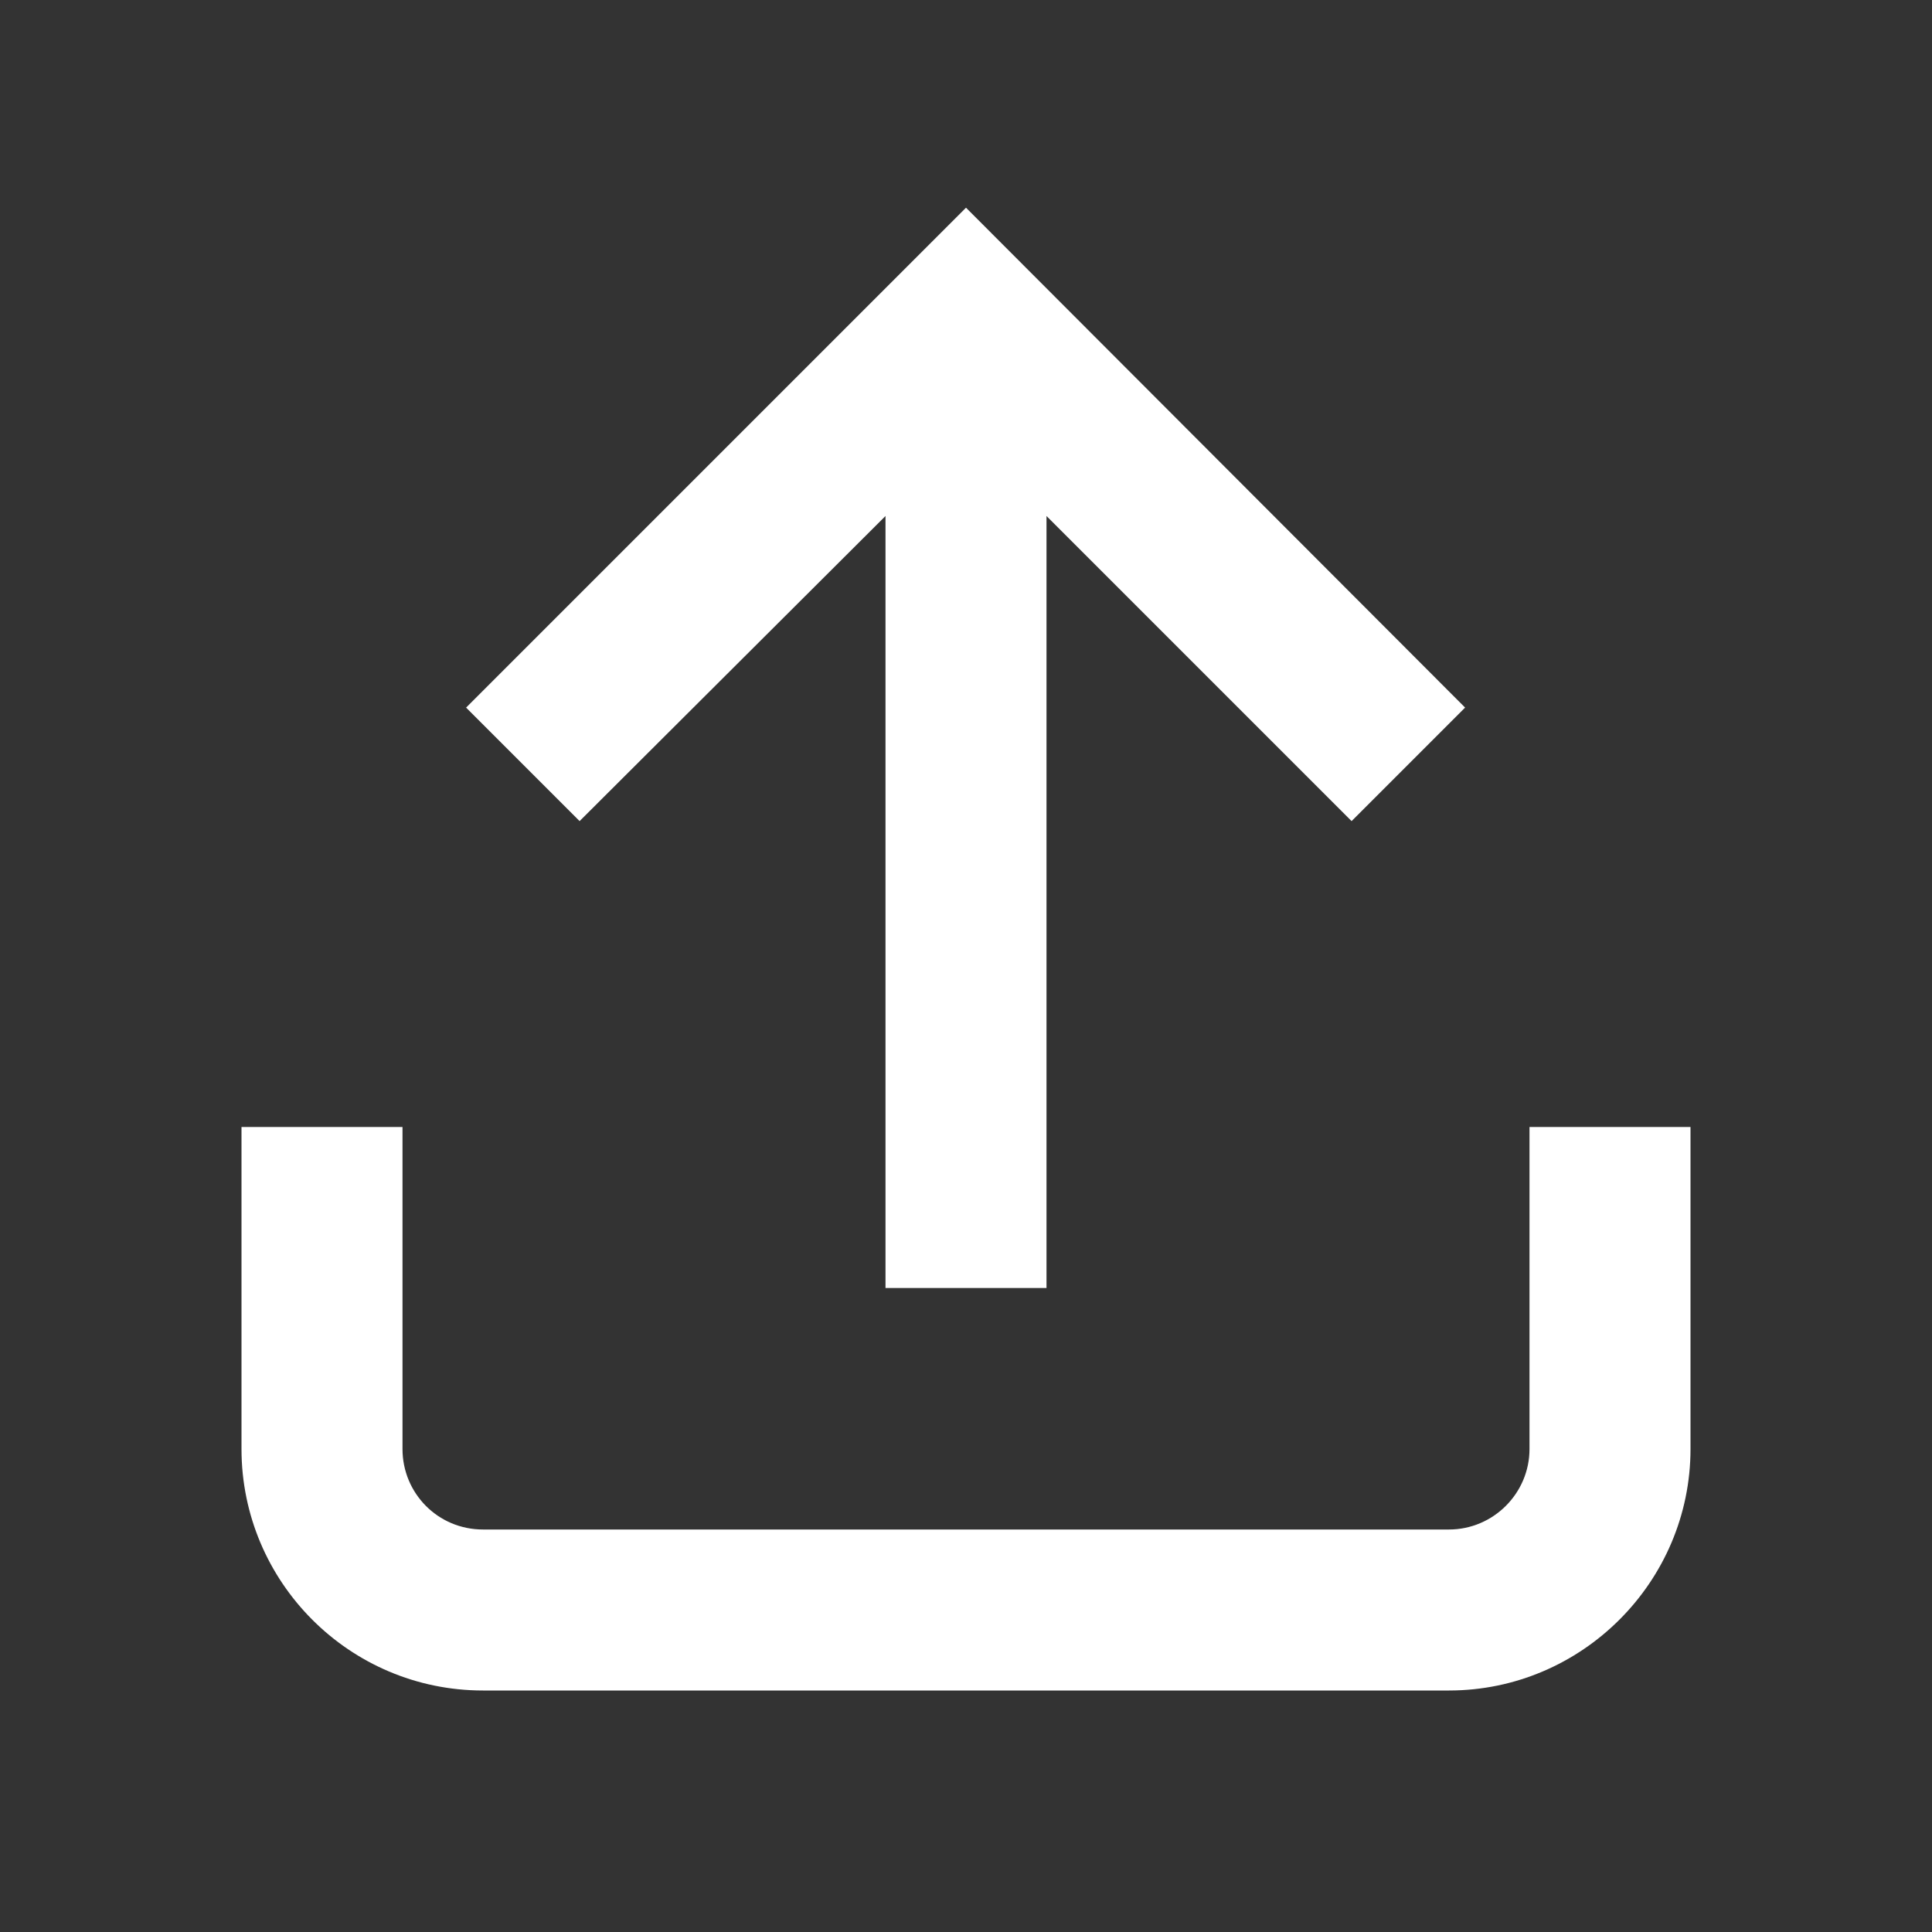 <svg width="24" height="24" viewBox="0 0 24 24" fill="none" xmlns="http://www.w3.org/2000/svg" xmlns:xlink="http://www.w3.org/1999/xlink">
	<rect x="0" y="0" width="24" height="24" fill="#333333" stroke="none"/>
	<path id="path" d="M12 2.58L18.2 8.79L16.79 10.2L13 6.41L13 16L11 16L11 6.41L7.2 10.2L5.79 8.79L12 2.58ZM3 18L3 14L5 14L5 18C5 18.55 5.44 19 6 19L18 19C18.55 19 19 18.55 19 18L19 14L21 14L21 18C21 19.65 19.65 21 18 21L6 21C4.34 21 3 19.65 3 18Z" fill="#ffffff" fill-opacity="1" fill-rule="nonzero"/>
</svg>
